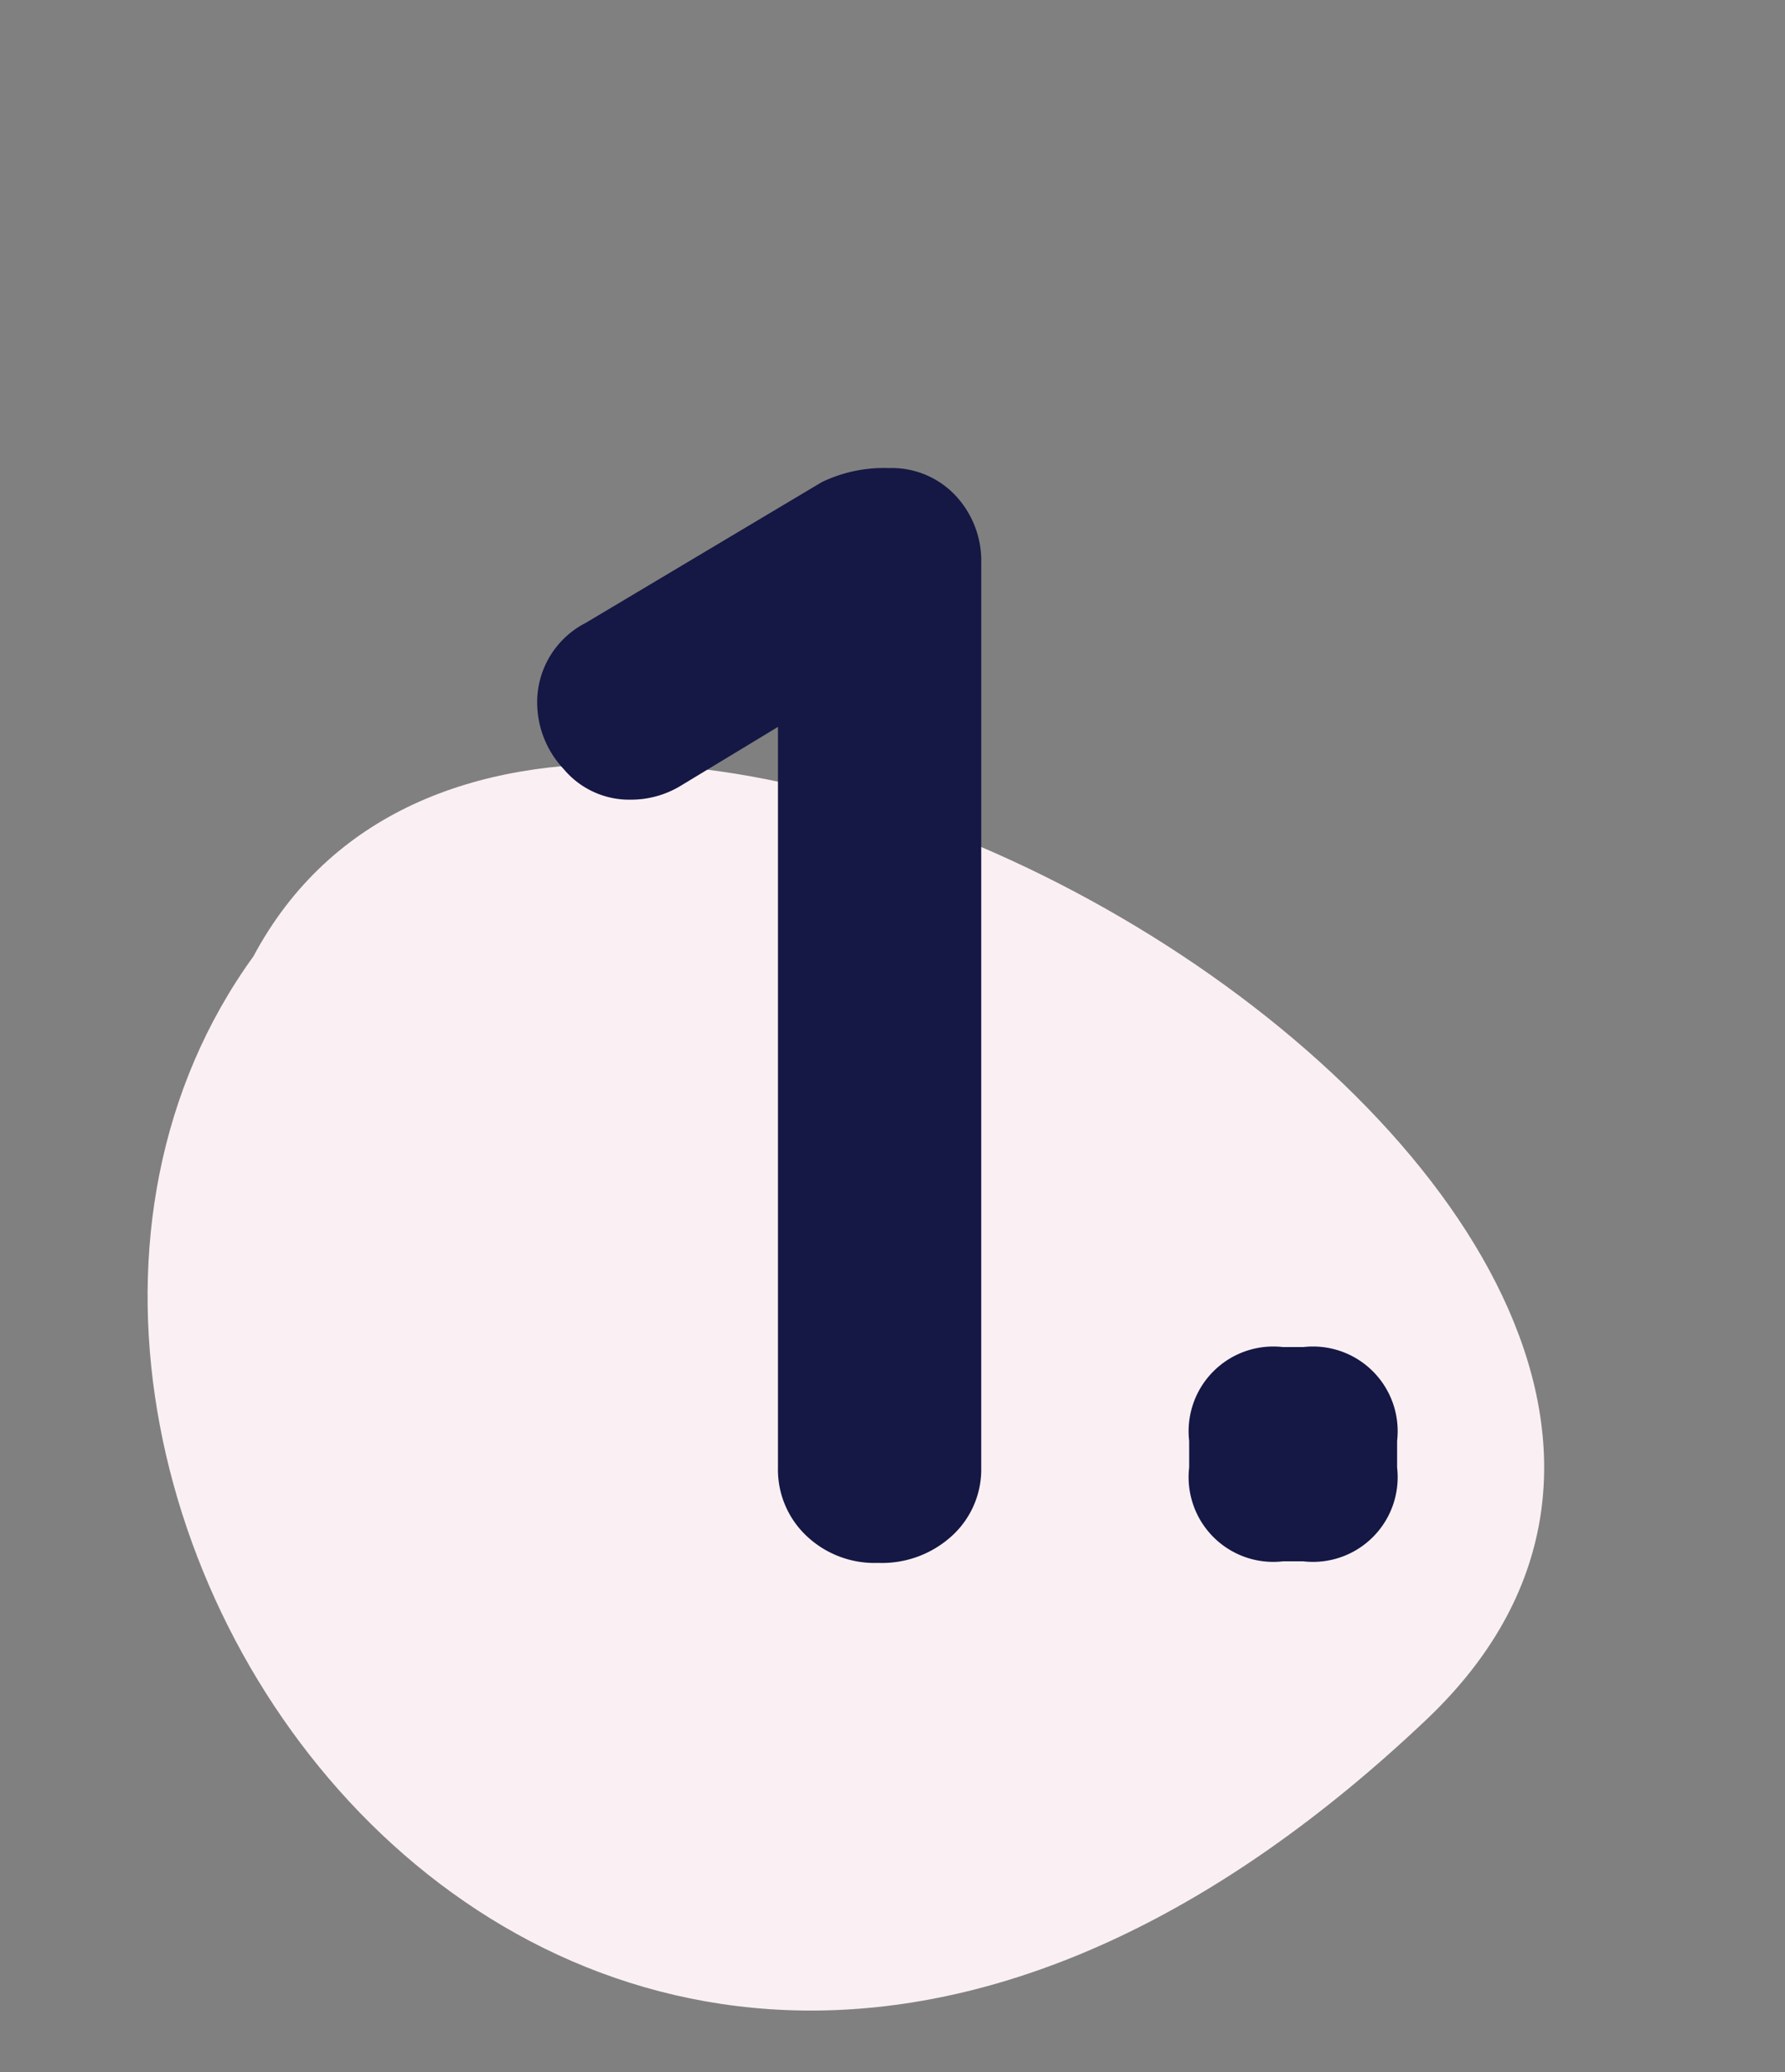 <svg xmlns="http://www.w3.org/2000/svg" xmlns:xlink="http://www.w3.org/1999/xlink" width="137" height="159" viewBox="0 0 137 159">
  <rect x="0" y="0" width="137" height="159" fill="#808080" stroke="none"/>
  <defs>
    <clipPath id="clip-path">
      <rect id="Rectangle_1083" data-name="Rectangle 1083" width="137" height="159" transform="translate(125 1409)" fill="none"/>
    </clipPath>
  </defs>
  <g id="Mask_Group_248" data-name="Mask Group 248" transform="translate(-125 -1409)" clip-path="url(#clip-path)">
    <path id="Path_5203" data-name="Path 5203" d="M91.036,15.913C67.079-34.428-26.965,47.582,7.51,83.419,37.061,123.931,129.124,95.948,91.036,15.913Z" transform="translate(221.469 1449.451) rotate(72)" fill="#faf0f3"/>
    <path id="Path_6553" data-name="Path 6553" d="M49.98,120a7.591,7.591,0,0,1-5.52-2.1,6.986,6.986,0,0,1-2.16-5.22V52.2l1.68,2.64-9.12,5.52a7.34,7.34,0,0,1-3.84,1.08,6.55,6.55,0,0,1-5.16-2.34,7.471,7.471,0,0,1-2.04-4.98,6.836,6.836,0,0,1,3.72-6.24l18.12-10.8A10.964,10.964,0,0,1,50.82,36a6.7,6.7,0,0,1,5.1,2.1,7.315,7.315,0,0,1,1.98,5.22v69.36a6.893,6.893,0,0,1-2.22,5.22A7.959,7.959,0,0,1,49.98,120Zm31.08-.12a6.5,6.5,0,0,1-7.2-7.2v-2.04a6.5,6.5,0,0,1,7.2-7.2h1.56a6.5,6.5,0,0,1,7.2,7.2v2.04a6.5,6.5,0,0,1-7.2,7.2Z" transform="translate(142.41 1408.914)" fill="#151744"/>
  </g>
</svg>
